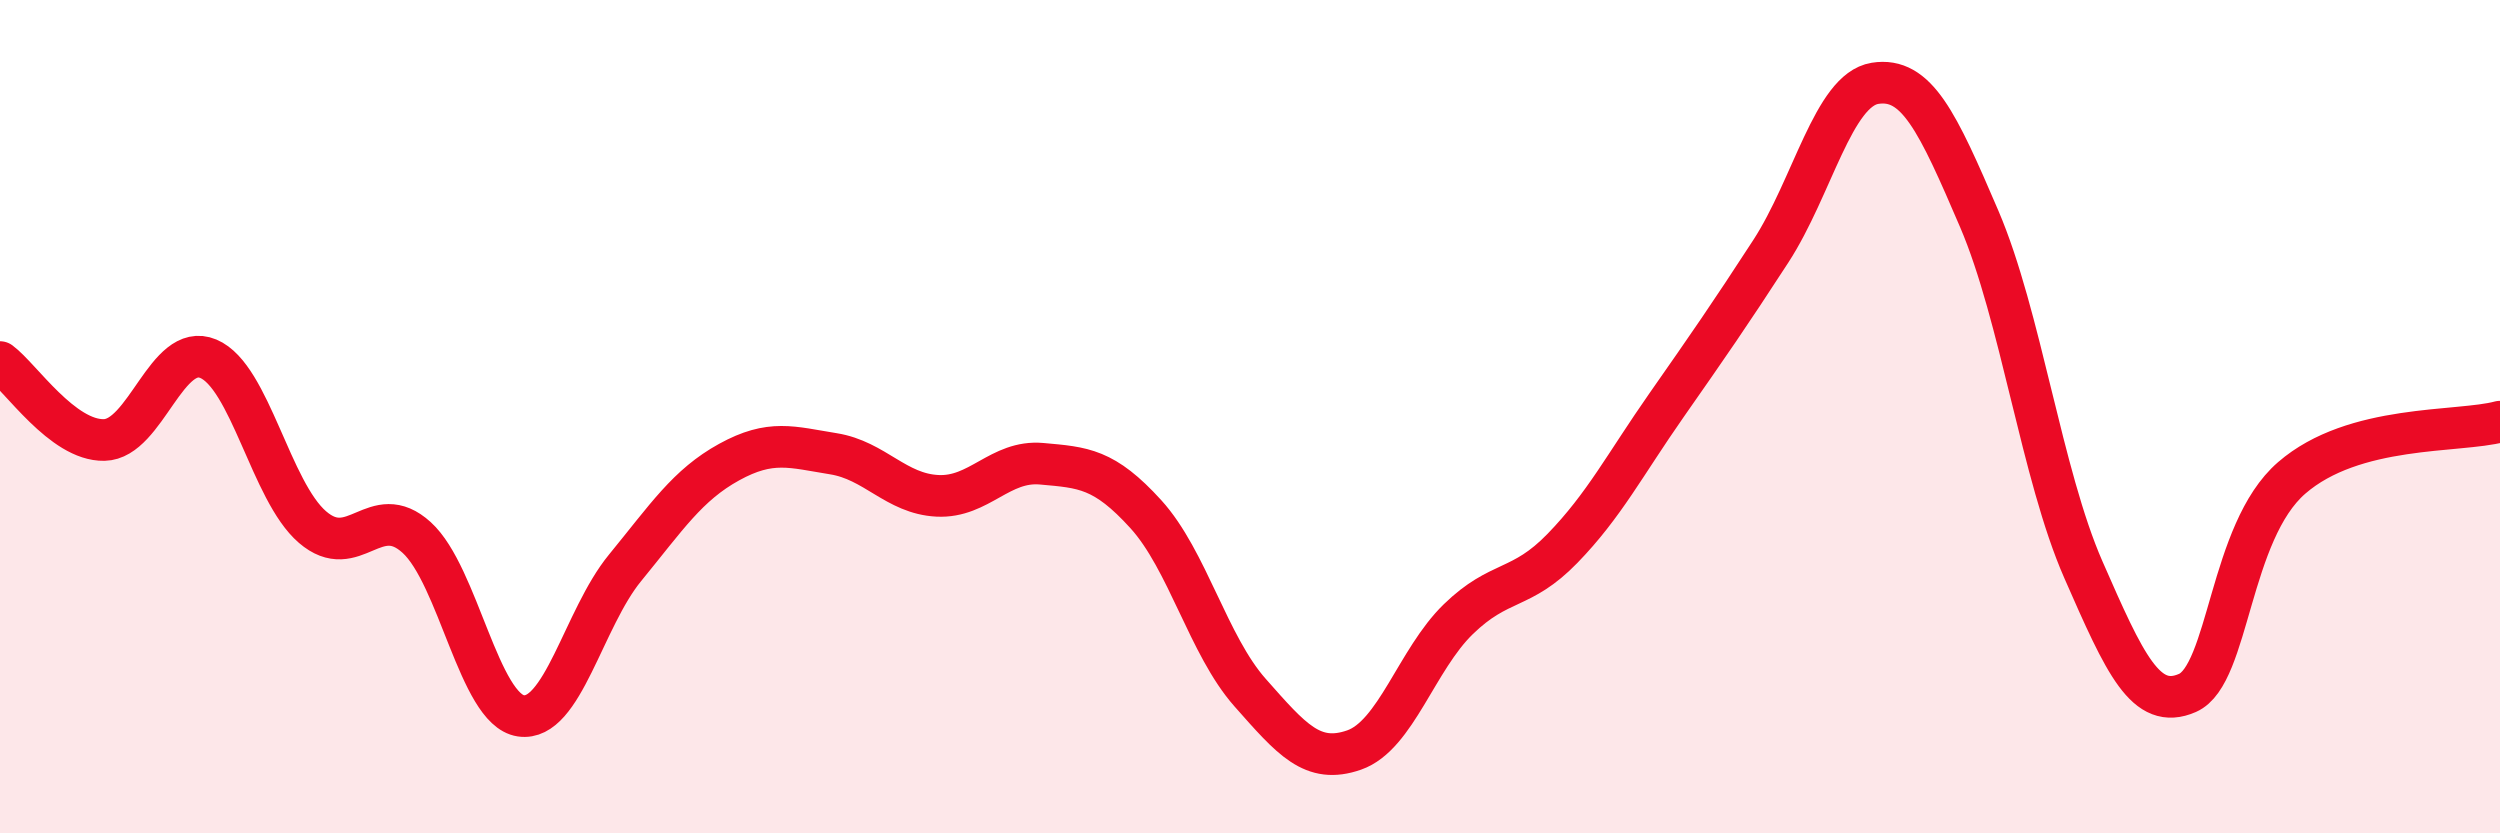 
    <svg width="60" height="20" viewBox="0 0 60 20" xmlns="http://www.w3.org/2000/svg">
      <path
        d="M 0,8.69 C 0.5,9.06 1.5,10.58 2.5,10.56 C 3.5,10.54 4,8.19 5,8.61 C 6,9.03 6.5,11.79 7.5,12.65 C 8.5,13.51 9,11.99 10,12.9 C 11,13.81 11.5,17.03 12.5,17.18 C 13.5,17.33 14,14.85 15,13.63 C 16,12.41 16.5,11.64 17.5,11.09 C 18.5,10.54 19,10.73 20,10.89 C 21,11.05 21.5,11.85 22.5,11.9 C 23.5,11.95 24,11.04 25,11.13 C 26,11.22 26.5,11.24 27.5,12.34 C 28.5,13.44 29,15.49 30,16.62 C 31,17.75 31.5,18.35 32.5,18 C 33.5,17.65 34,15.83 35,14.86 C 36,13.89 36.5,14.19 37.5,13.16 C 38.5,12.13 39,11.15 40,9.72 C 41,8.29 41.5,7.57 42.5,6.03 C 43.5,4.49 44,2.16 45,2 C 46,1.84 46.5,2.92 47.5,5.25 C 48.5,7.58 49,11.39 50,13.67 C 51,15.95 51.5,17.07 52.5,16.63 C 53.5,16.19 53.5,12.77 55,11.47 C 56.5,10.17 59,10.39 60,10.12L60 20L0 20Z"
        fill="#EB0A25"
        opacity="0.1"
        stroke-linecap="round"
        stroke-linejoin="round"
      />
      <path
        d="M 0,8.69 C 0.5,9.06 1.5,10.58 2.5,10.56 C 3.5,10.54 4,8.19 5,8.61 C 6,9.03 6.5,11.79 7.5,12.65 C 8.5,13.51 9,11.99 10,12.9 C 11,13.81 11.5,17.03 12.5,17.18 C 13.5,17.33 14,14.85 15,13.63 C 16,12.41 16.5,11.64 17.5,11.09 C 18.5,10.54 19,10.73 20,10.89 C 21,11.05 21.5,11.85 22.5,11.9 C 23.5,11.95 24,11.04 25,11.13 C 26,11.22 26.5,11.24 27.5,12.34 C 28.5,13.44 29,15.49 30,16.62 C 31,17.75 31.5,18.35 32.5,18 C 33.5,17.65 34,15.83 35,14.86 C 36,13.89 36.5,14.19 37.5,13.16 C 38.5,12.13 39,11.15 40,9.72 C 41,8.29 41.5,7.57 42.5,6.03 C 43.5,4.49 44,2.16 45,2 C 46,1.84 46.5,2.92 47.5,5.25 C 48.5,7.58 49,11.39 50,13.67 C 51,15.95 51.5,17.07 52.5,16.63 C 53.5,16.19 53.5,12.77 55,11.47 C 56.5,10.17 59,10.39 60,10.12"
        stroke="#EB0A25"
        stroke-width="1"
        fill="none"
        stroke-linecap="round"
        stroke-linejoin="round"
      />
    </svg>
  